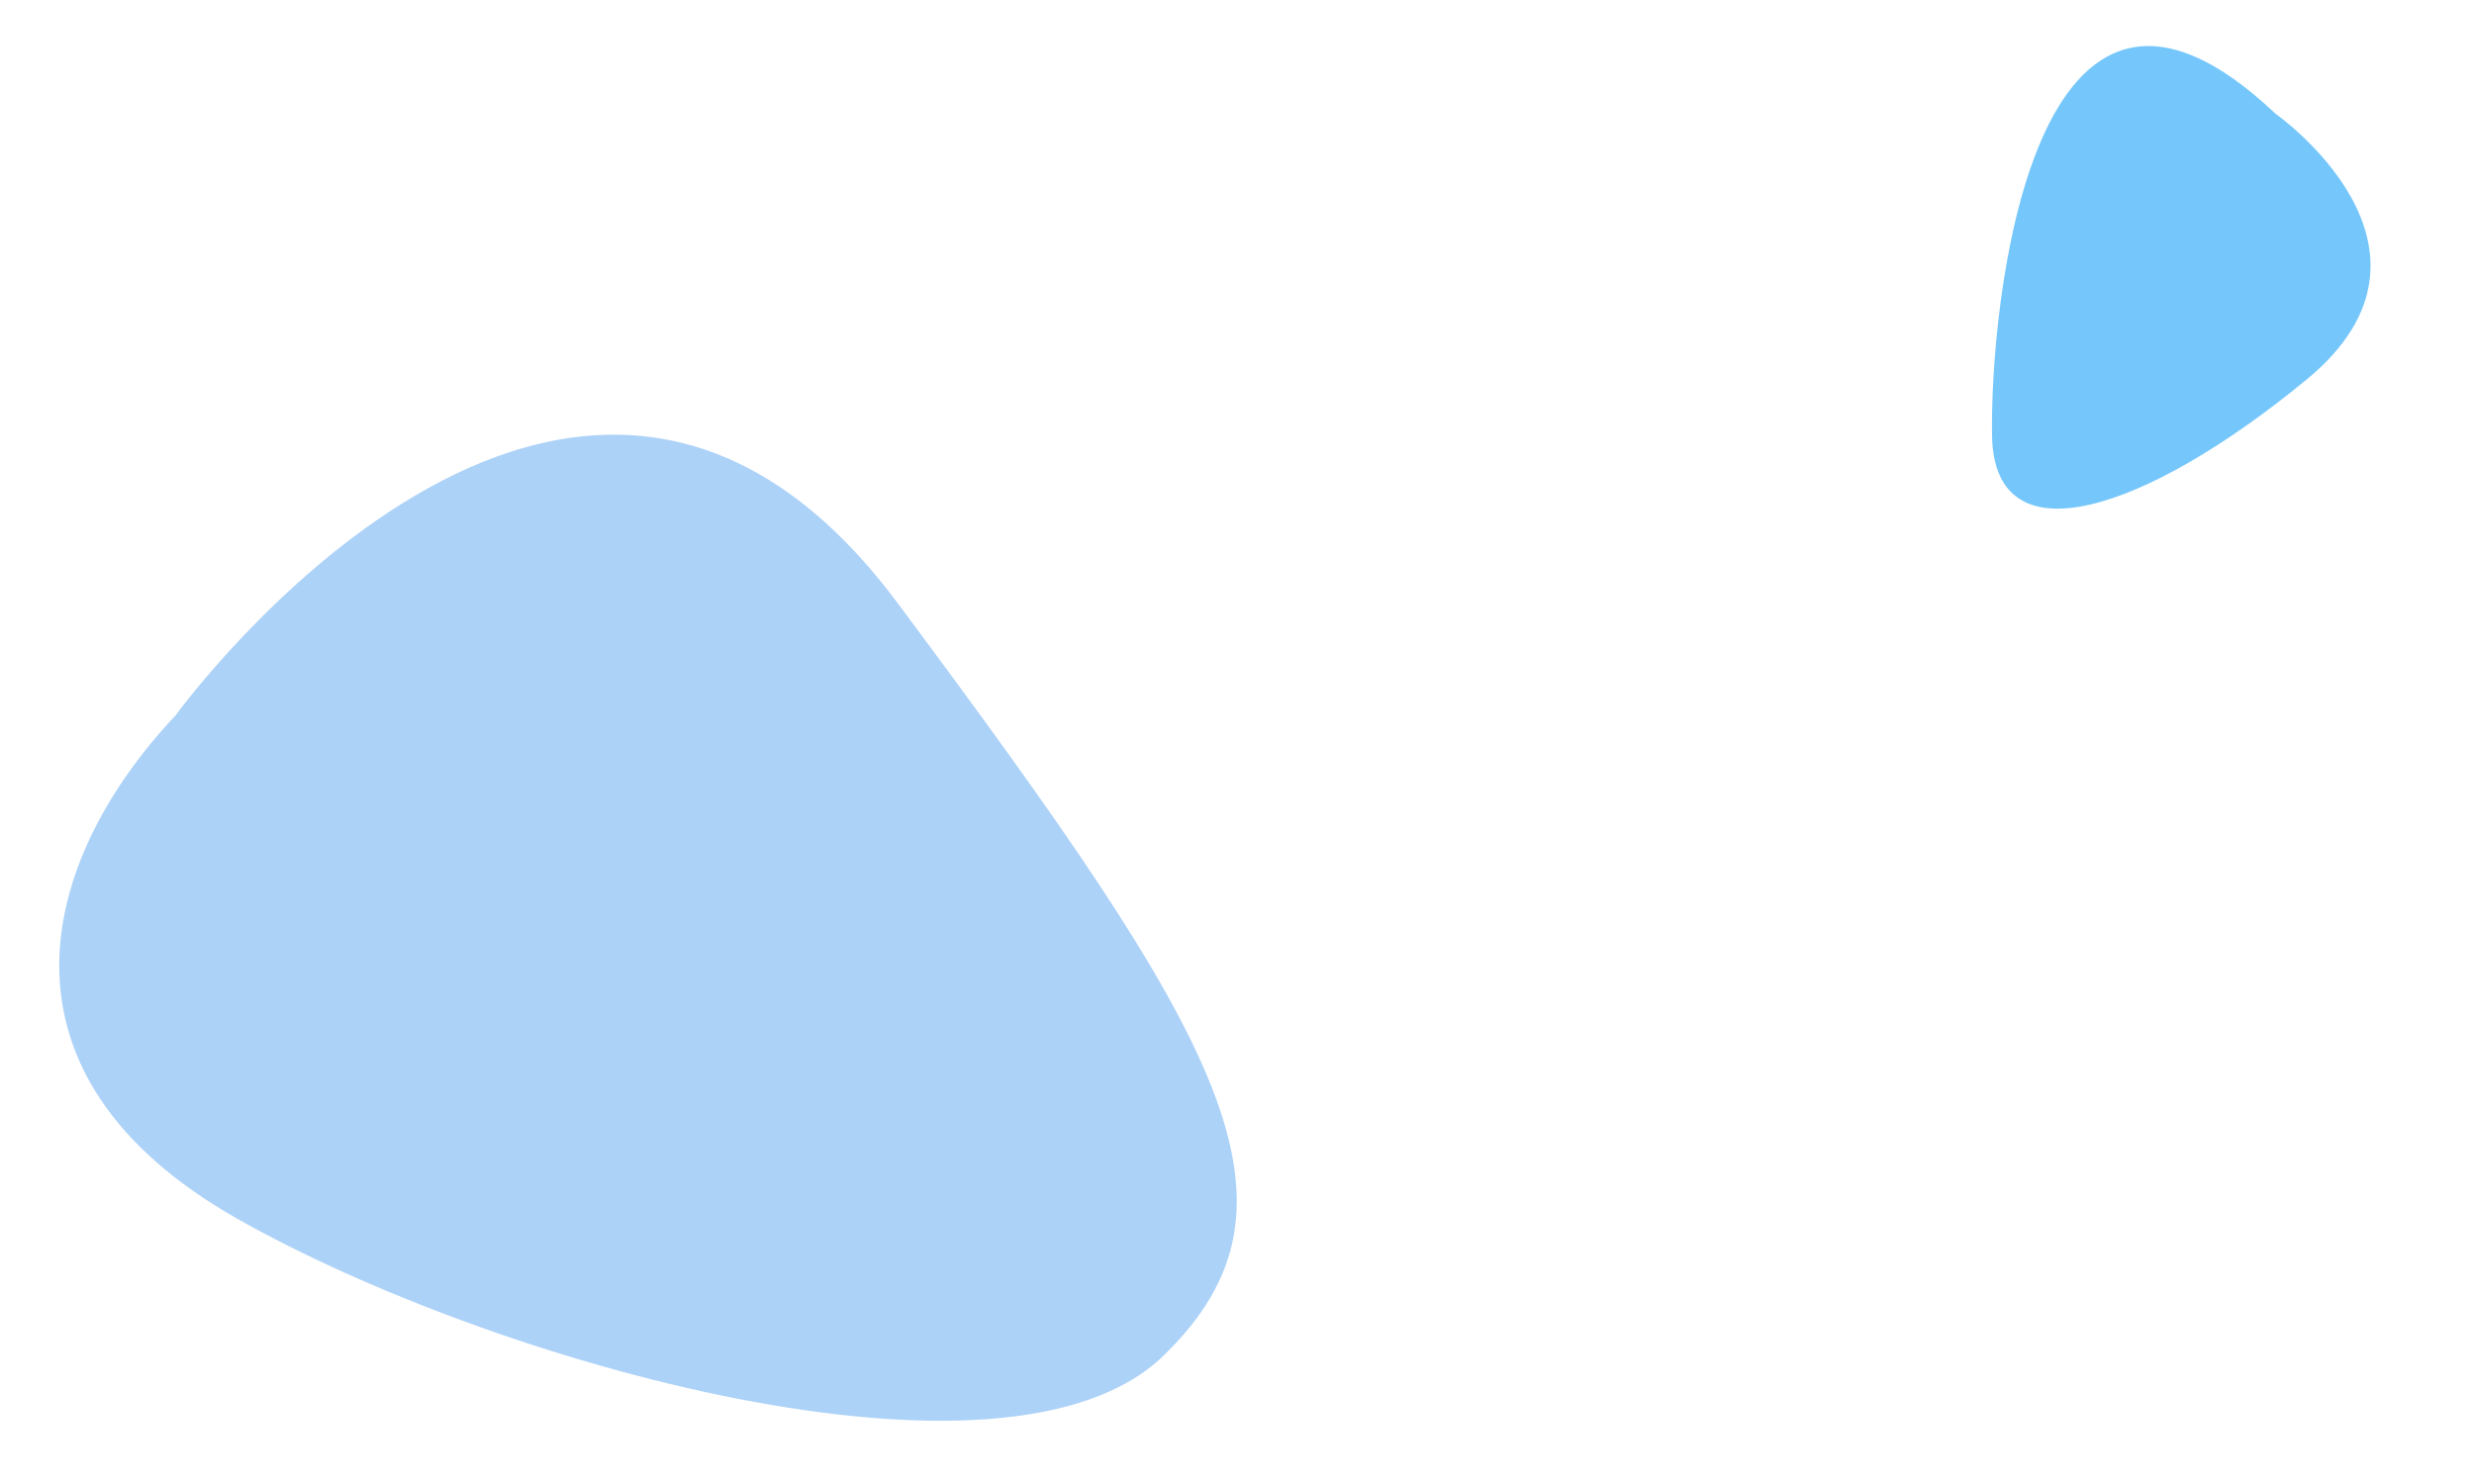 <?xml version="1.0" encoding="utf-8"?>
<!-- Generator: Adobe Illustrator 27.4.0, SVG Export Plug-In . SVG Version: 6.00 Build 0)  -->
<svg version="1.1" id="Layer_1" xmlns="http://www.w3.org/2000/svg" xmlns:xlink="http://www.w3.org/1999/xlink" x="0px" y="0px"
	 viewBox="0 0 500 300" style="enable-background:new 0 0 500 300;" xml:space="preserve">
<style type="text/css">
	.st0{fill:#add2f8;}
	.st1{fill:#75c7fb;}
</style>
<path class="st0" d="M35.5,144.6c0,0,80.3-110.8,145.9-22.7s85.5,121.4,53.7,152.2S99.6,275.6,48,246.4
	C-3.6,217.2,7.7,174.1,35.5,144.6z"/>
<path class="st1" d="M459.9,23c0,0,38.6,27.1,6.3,53.7s-63.1,37-63.6,11.5S410.4-23.9,459.9,23z"/>
</svg>
